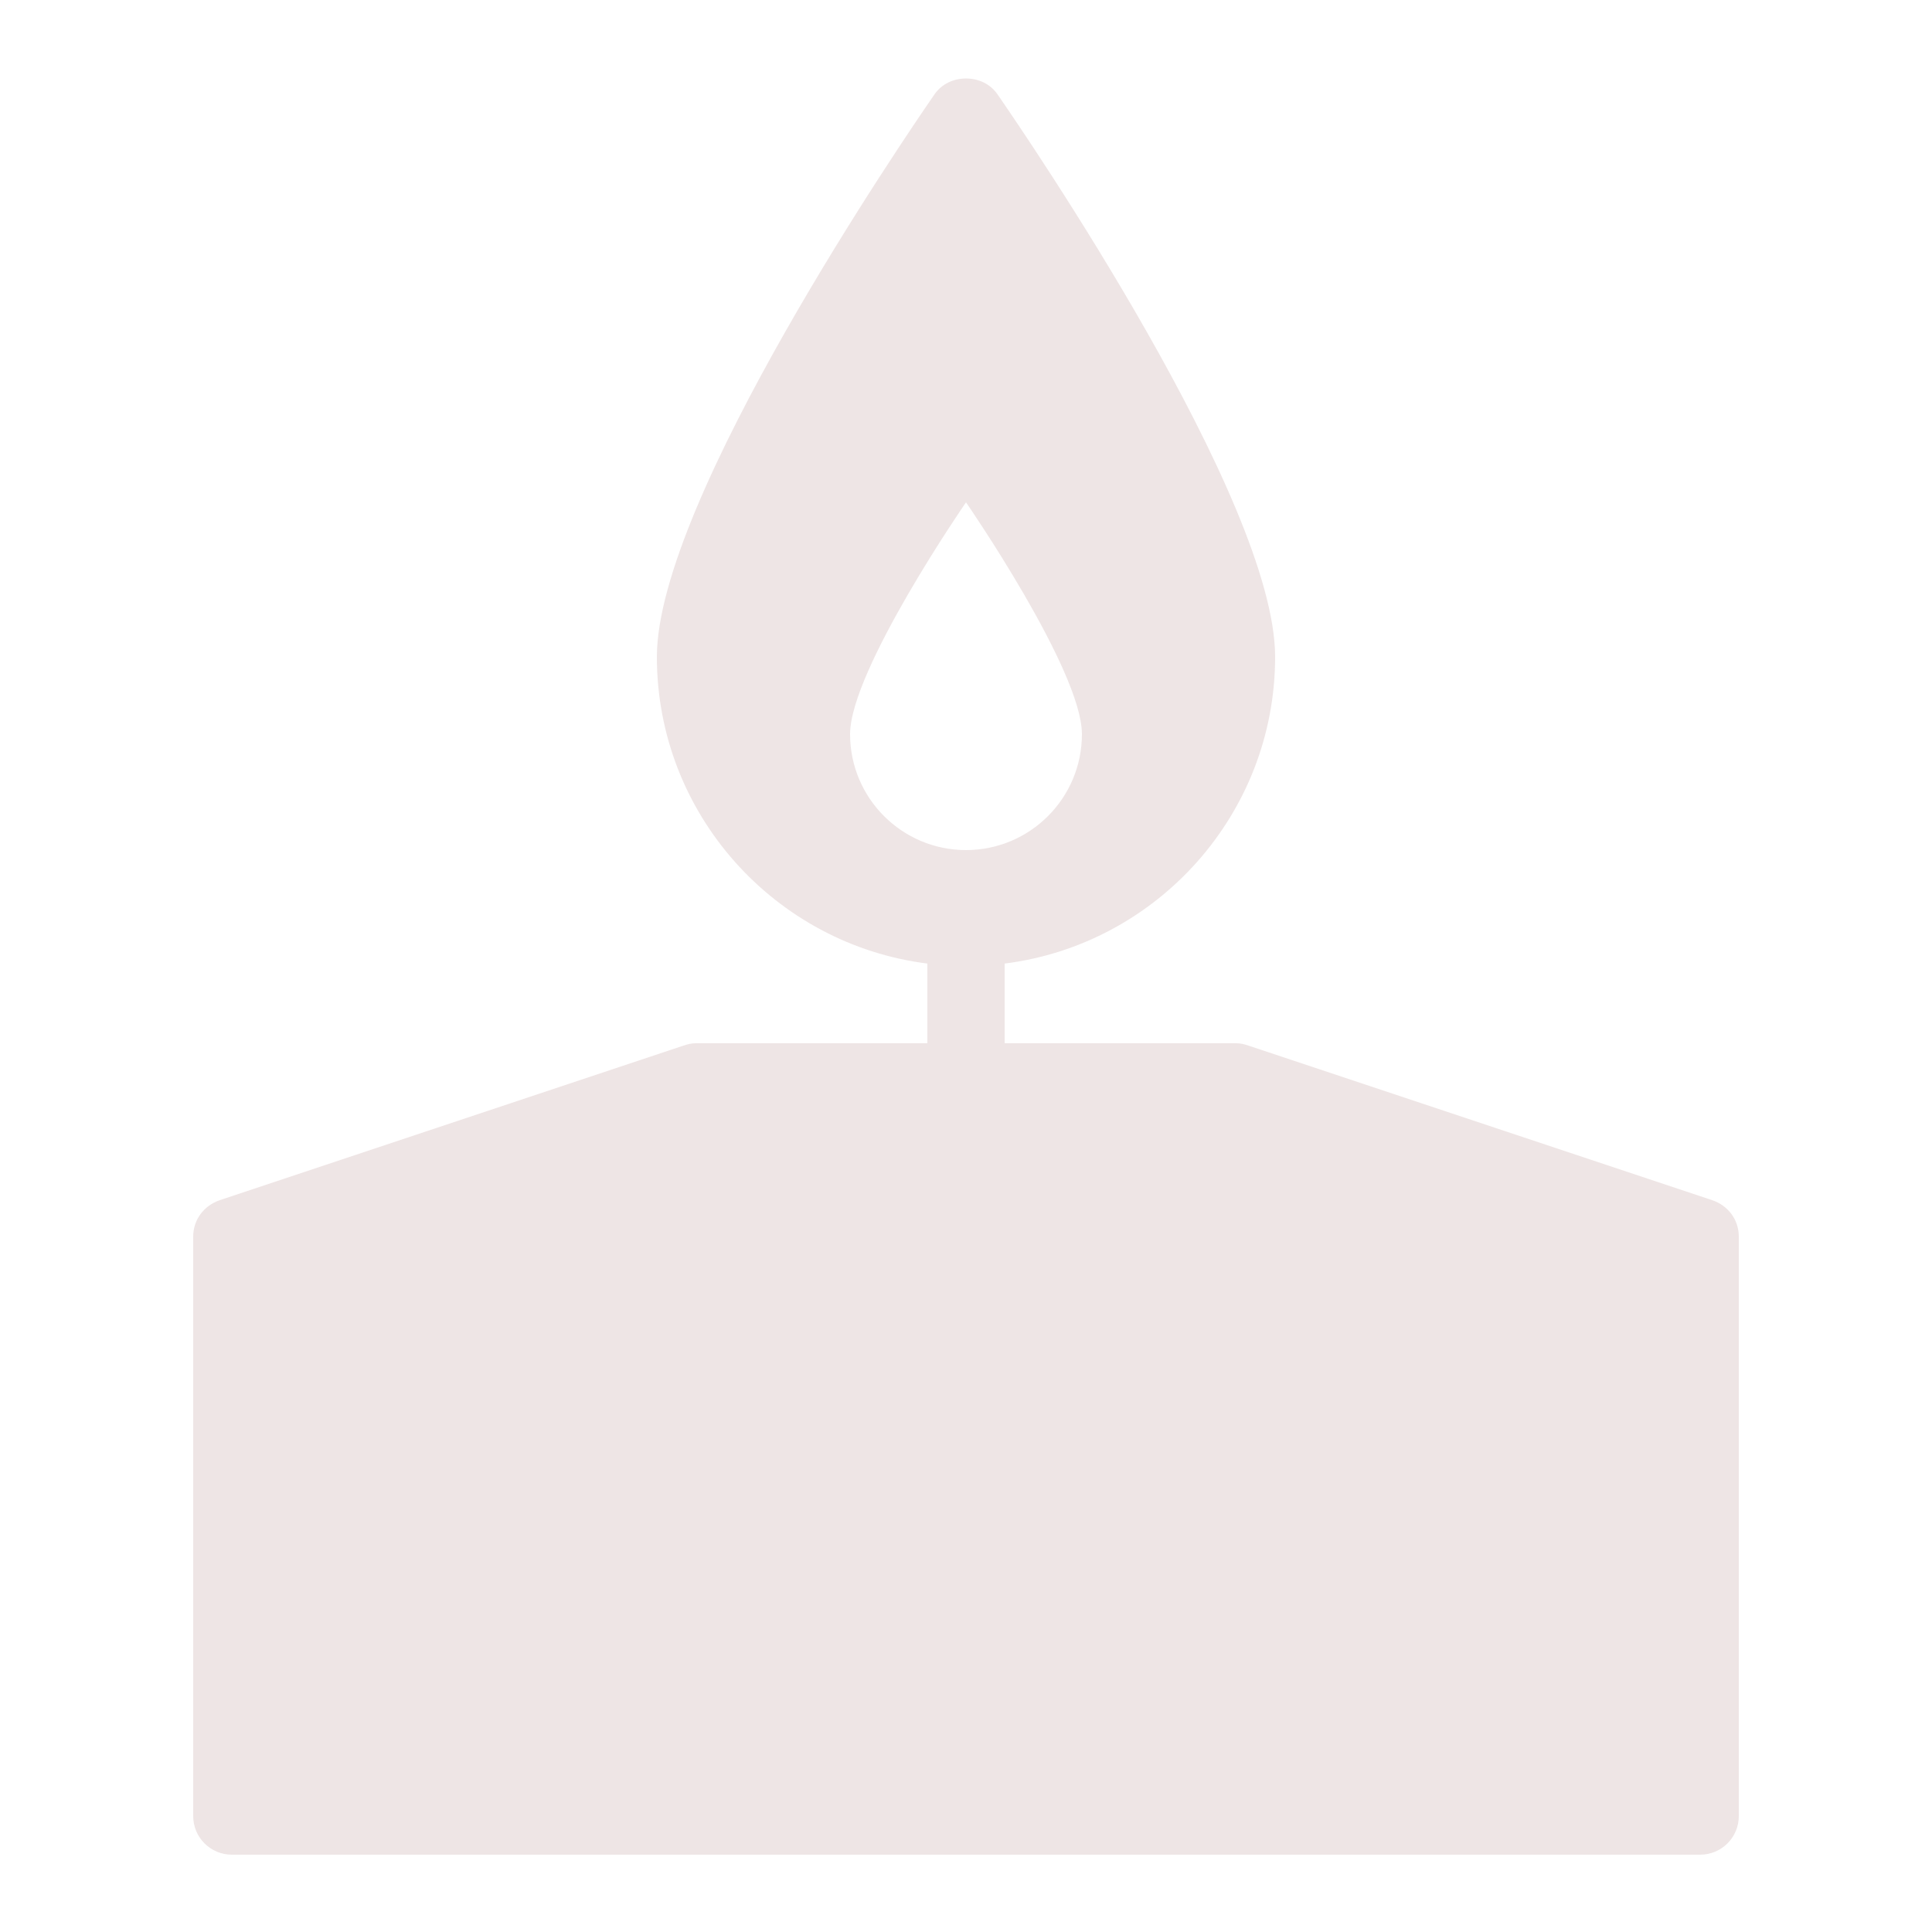 <svg xmlns="http://www.w3.org/2000/svg" xmlns:xlink="http://www.w3.org/1999/xlink" viewBox="0,0,256,256" width="50px" height="50px" fill-rule="nonzero"><g fill="#eee5e5" fill-rule="nonzero" stroke="none" stroke-width="1" stroke-linecap="butt" stroke-linejoin="miter" stroke-miterlimit="10" stroke-dasharray="" stroke-dashoffset="0" font-family="none" font-weight="none" font-size="none" text-anchor="none" style="mix-blend-mode: normal"><g transform="scale(5.12,5.12)"><path d="M25,2.031c-0.316,0 -0.625,0.137 -0.812,0.406c-0.734,1.062 -7.188,10.5 -7.188,14.562c0,4.07 3.059,7.441 7,7.938v2.062h-6c-0.105,0 -0.211,0.027 -0.312,0.062l-12,4c-0.41,0.137 -0.688,0.508 -0.688,0.938v15c0,0.555 0.449,1 1,1h38c0.551,0 1,-0.445 1,-1v-15c0,-0.43 -0.277,-0.801 -0.688,-0.938l-12,-4c-0.102,-0.035 -0.207,-0.062 -0.312,-0.062h-6v-2.062c3.941,-0.496 7,-3.867 7,-7.938c0,-4.062 -6.453,-13.5 -7.188,-14.562c-0.188,-0.27 -0.496,-0.406 -0.812,-0.406zM25,13c0,0 3,4.344 3,6c0,1.656 -1.344,3 -3,3c-1.656,0 -3,-1.344 -3,-3c0,-1.656 3,-6 3,-6z"></path></g></g></svg>